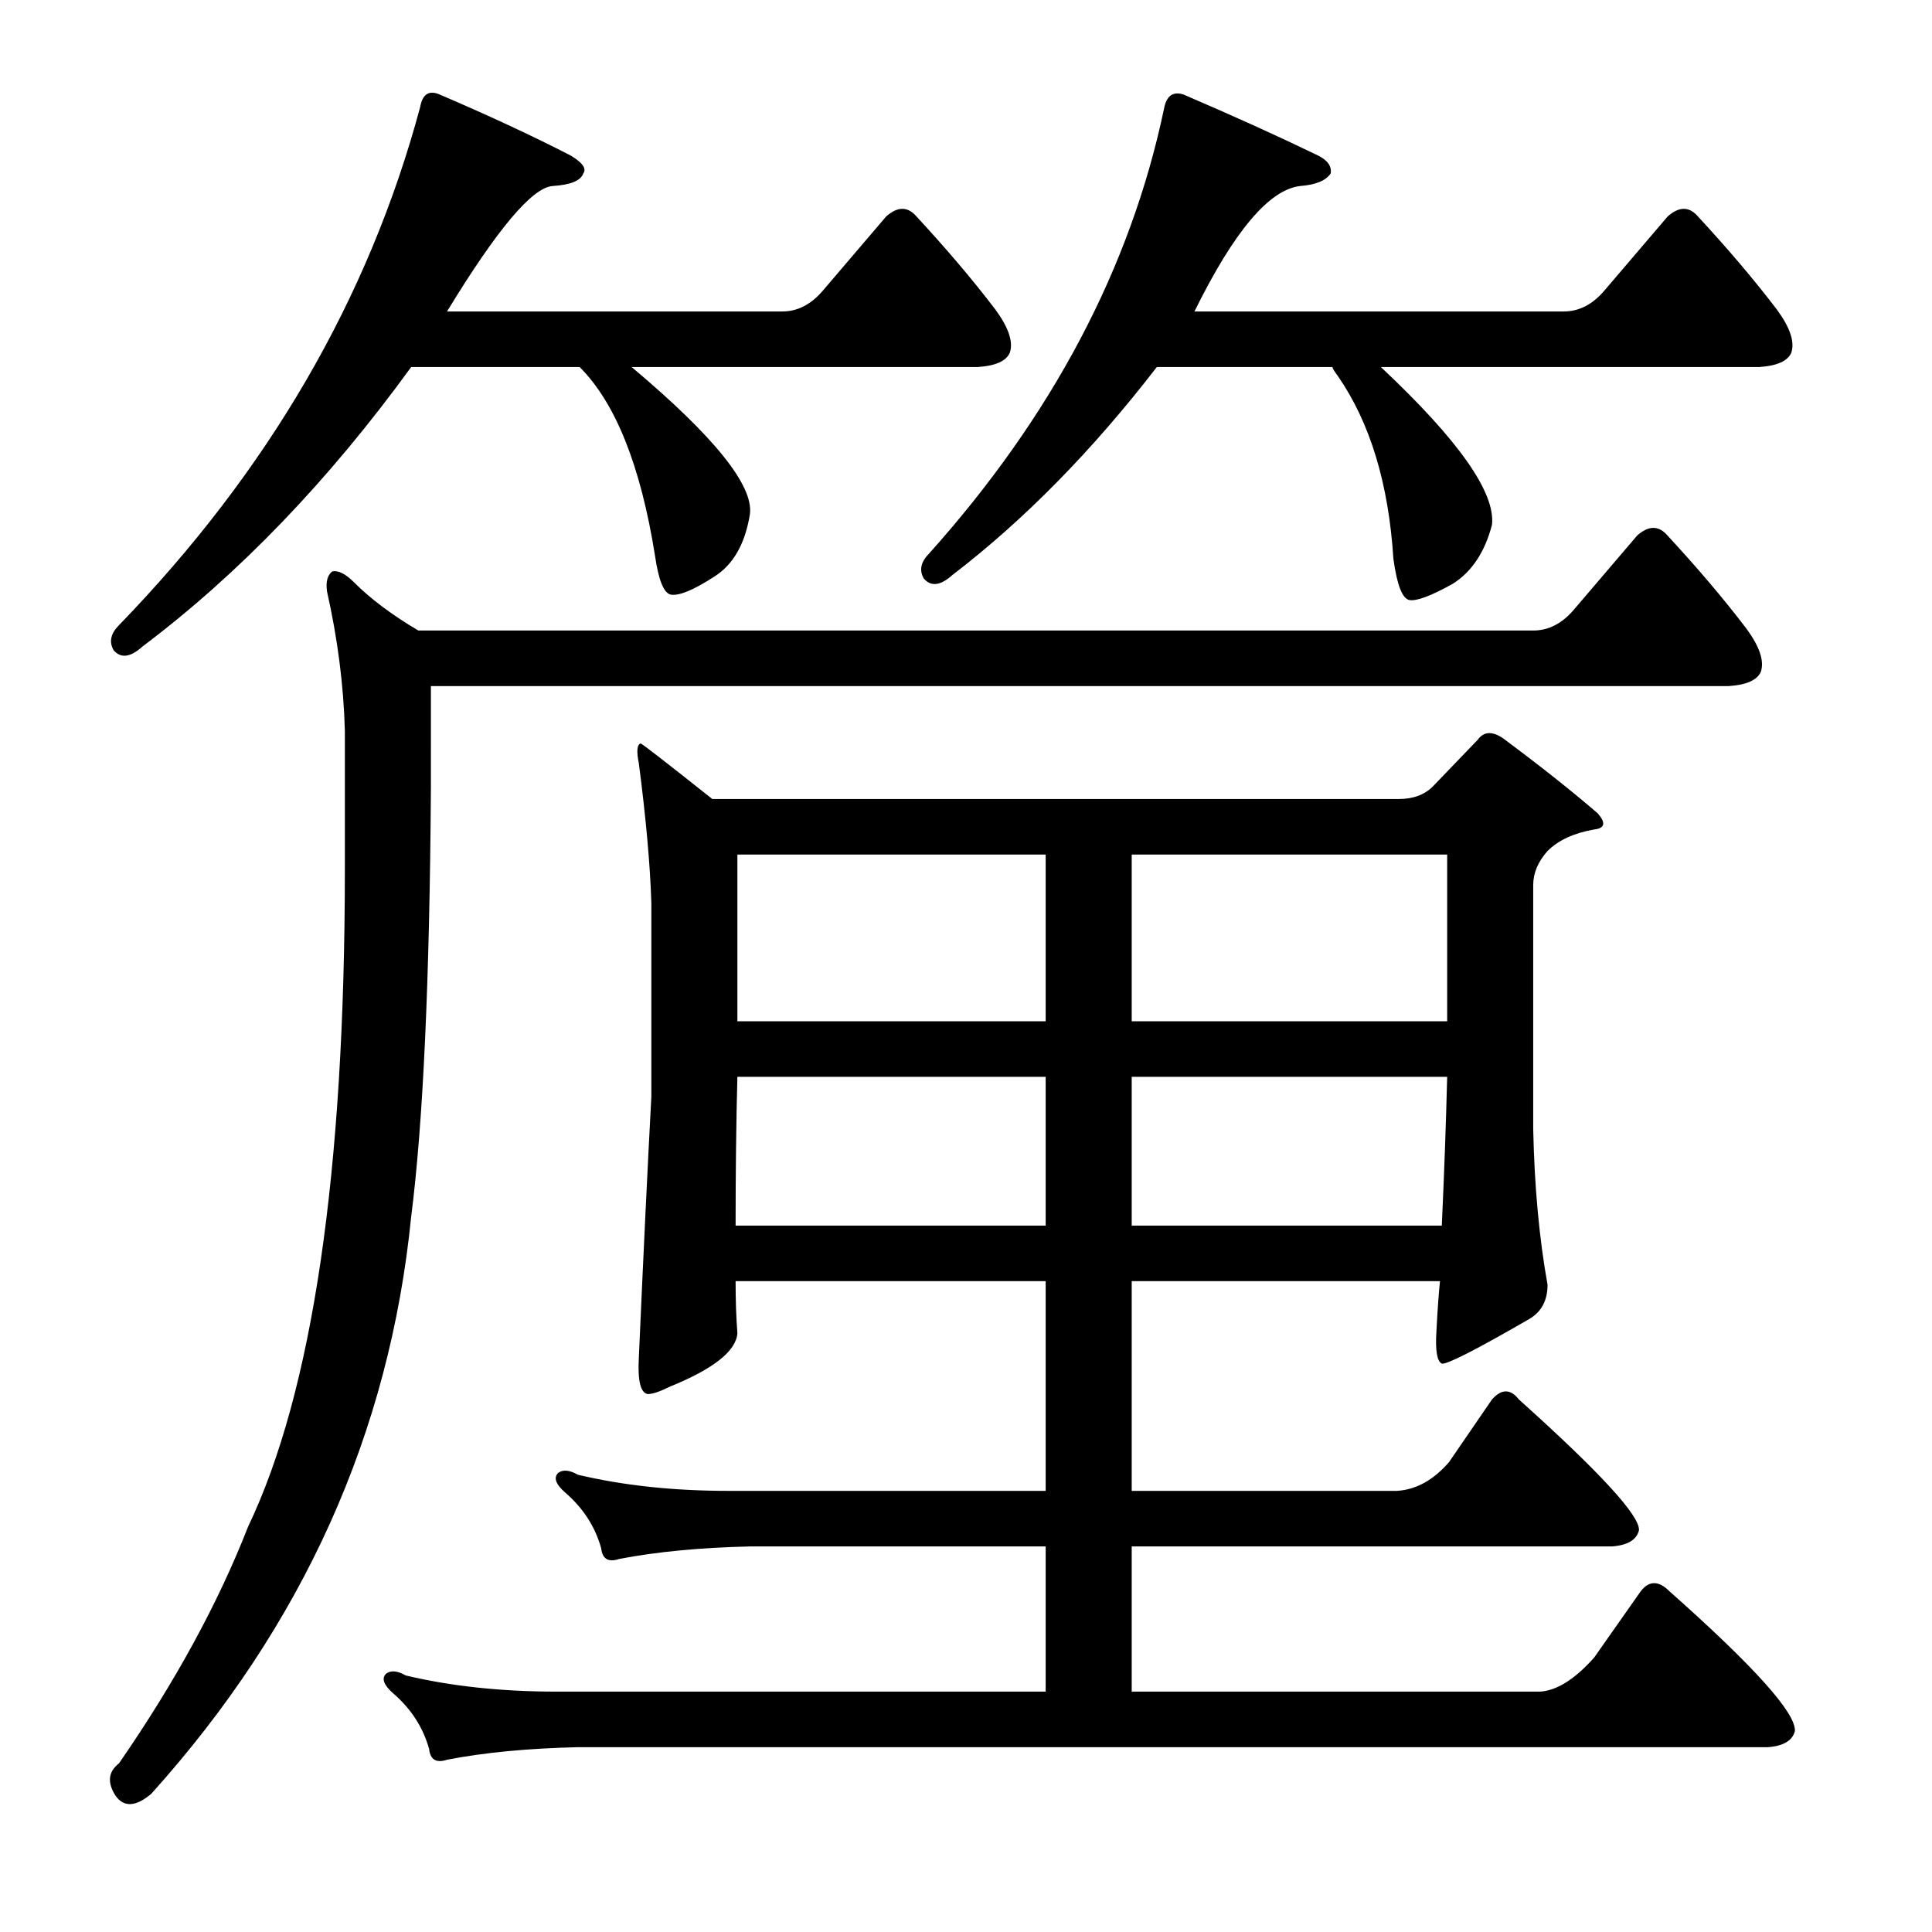 <?xml version="1.0" encoding="utf-8"?>
<!-- Generator: Adobe Illustrator 16.0.0, SVG Export Plug-In . SVG Version: 6.00 Build 0)  -->
<!DOCTYPE svg PUBLIC "-//W3C//DTD SVG 1.1//EN" "http://www.w3.org/Graphics/SVG/1.1/DTD/svg11.dtd">
<svg version="1.1" id="图层_1" xmlns="http://www.w3.org/2000/svg" xmlns:xlink="http://www.w3.org/1999/xlink" x="0px" y="0px"
	 width="1000px" height="1000px" viewBox="0 0 1000 1000" enable-background="new 0 0 1000 1000" xml:space="preserve">
<path d="M223.029,407.998c-0.624,99.587-4.03,173.486-10.205,221.729c-11.133,111.951-55.983,211.523-134.521,298.73
	c-8.045,6.799-14.235,7.103-18.555,0.928c-4.334-6.813-3.711-12.38,1.855-16.699c29.064-42.067,51.33-82.888,66.797-122.461
	c33.398-69.885,50.098-183.372,50.098-340.479v-71.436c-0.624-23.498-3.711-47.619-9.277-72.363
	c-0.624-4.943,0.304-8.35,2.783-10.205c3.087-0.608,6.798,1.247,11.133,5.566c8.654,8.669,19.787,17.019,33.398,25.049h577.051
	c8.031,0,15.148-3.711,21.338-11.133l32.471-38.037c5.566-4.943,10.51-5.247,14.844-0.928c16.076,17.322,29.992,33.718,41.748,49.17
	c6.799,9.277,9.277,16.699,7.422,22.266c-1.855,4.334-7.422,6.813-16.699,7.422h-671.68V407.998z M388.166,266.055
	c-2.479,15.467-8.668,26.296-18.555,32.471c-10.524,6.813-17.946,9.9-22.266,9.277c-3.711-0.608-6.494-7.422-8.35-20.41
	c-7.422-46.387-20.41-78.857-38.965-97.412h-87.207c-42.676,58.767-89.063,107.009-139.16,144.727
	c-6.19,5.566-11.133,6.189-14.844,1.855c-2.479-4.319-1.551-8.654,2.783-12.988c77.306-79.785,129.259-169.152,155.859-268.115
	c1.232-6.799,4.639-8.958,10.205-6.494c25.977,11.133,48.546,21.657,67.725,31.543c6.175,3.711,8.35,6.813,6.494,9.277
	c-1.247,3.711-6.494,5.886-15.771,6.494c-10.524,0.623-28.76,22.266-54.736,64.941h173.486c8.031,0,15.148-3.711,21.338-11.133
	l32.471-38.037c5.566-4.943,10.509-5.247,14.844-0.928c16.076,17.322,29.992,33.718,41.748,49.17
	c6.798,9.277,9.277,16.699,7.422,22.266c-1.855,4.334-7.422,6.813-16.699,7.422H326.936
	C369.611,225.857,390.021,251.211,388.166,266.055z M541.242,800.43H388.166c-25.977,0.623-48.561,2.783-67.725,6.494
	c-5.566,1.855-8.668,0-9.277-5.566c-3.102-11.133-9.277-20.715-18.555-28.76c-4.958-4.319-6.19-7.727-3.711-10.205
	c2.464-1.855,5.871-1.536,10.205,0.928c23.498,5.566,49.474,8.35,77.93,8.35h164.209V663.125H380.744
	c0,9.9,0.304,18.874,0.928,26.904c-0.624,9.277-12.379,18.555-35.254,27.832c-4.958,2.479-8.668,3.711-11.133,3.711
	c-3.711-0.608-5.262-6.799-4.639-18.555c2.464-55.664,4.639-100.804,6.494-135.449V467.373c-0.624-19.787-2.783-43.908-6.494-72.363
	c-1.247-6.175-0.928-9.582,0.928-10.205c0.609,0,12.988,9.597,37.109,28.76h355.322c7.422,0,13.293-2.16,17.627-6.494l23.193-24.121
	c3.088-4.319,7.422-4.639,12.988-0.928c19.164,14.235,35.559,27.224,49.17,38.965c4.32,4.958,3.711,7.741-1.855,8.35
	c-10.524,1.855-18.555,5.566-24.121,11.133c-4.958,5.566-7.422,11.452-7.422,17.627v126.172c0.609,29.688,3.088,56.592,7.422,80.713
	c0,8.045-3.102,13.916-9.277,17.627c-27.832,16.091-42.995,23.816-45.459,23.193c-2.479-1.232-3.406-6.799-2.783-16.699
	c0.609-11.741,1.232-20.41,1.855-25.977h-159.57V771.67h137.305c9.886-0.608,18.859-5.566,26.904-14.844l22.266-32.471
	c4.943-5.566,9.582-5.566,13.916,0c42.053,37.732,62.767,60.303,62.158,67.725c-1.247,4.958-5.885,7.741-13.916,8.35H585.773v75.146
	h211.523c8.654-0.623,17.932-6.494,27.832-17.627l24.121-34.326c4.32-5.566,9.277-5.566,14.844,0
	c43.908,38.965,65.55,63.086,64.941,72.363c-1.247,4.943-5.885,7.727-13.916,8.35H299.104c-25.977,0.608-48.561,2.783-67.725,6.494
	c-5.566,1.855-8.668,0-9.277-5.566c-3.102-11.133-9.277-20.729-18.555-28.76c-4.958-4.334-6.19-7.741-3.711-10.205
	c2.464-1.855,5.871-1.551,10.205,0.928c23.498,5.566,49.474,8.35,77.93,8.35h253.271V800.43z M541.242,557.363h-159.57
	c-0.624,23.513-0.928,49.17-0.928,77.002h160.498V557.363z M541.242,442.324h-159.57v86.279h159.57V442.324z M772.248,271.621
	c-3.711,14.235-10.524,24.44-20.41,30.615c-11.133,6.189-18.555,8.973-22.266,8.35c-3.711-0.608-6.494-7.727-8.35-21.338
	c-2.479-38.965-12.061-70.508-28.76-94.629c-1.855-2.464-2.783-4.016-2.783-4.639h-90.918
	C565.363,233.279,530.109,269.157,493,297.598c-6.19,5.566-11.133,6.189-14.844,1.855c-2.479-4.319-1.551-8.654,2.783-12.988
	C544.634,215.349,585.15,138.65,602.473,56.387c1.232-6.799,4.639-9.277,10.205-7.422c25.977,11.133,49.17,21.657,69.58,31.543
	c4.943,2.479,7.103,5.566,6.494,9.277c-2.479,3.711-7.741,5.886-15.771,6.494c-16.09,1.855-34.326,23.513-54.736,64.941h191.113
	c8.031,0,15.148-3.711,21.338-11.133l32.471-38.037c5.566-4.943,10.51-5.247,14.844-0.928c16.076,17.322,29.992,33.718,41.748,49.17
	c6.799,9.277,9.277,16.699,7.422,22.266c-1.855,4.334-7.422,6.813-16.699,7.422H714.729
	C754.926,227.713,774.104,254.922,772.248,271.621z M585.773,528.604h163.281v-86.279H585.773V528.604z M585.773,634.365h160.498
	c1.232-26.585,2.16-52.258,2.783-77.002H585.773V634.365z"/>
</svg>
